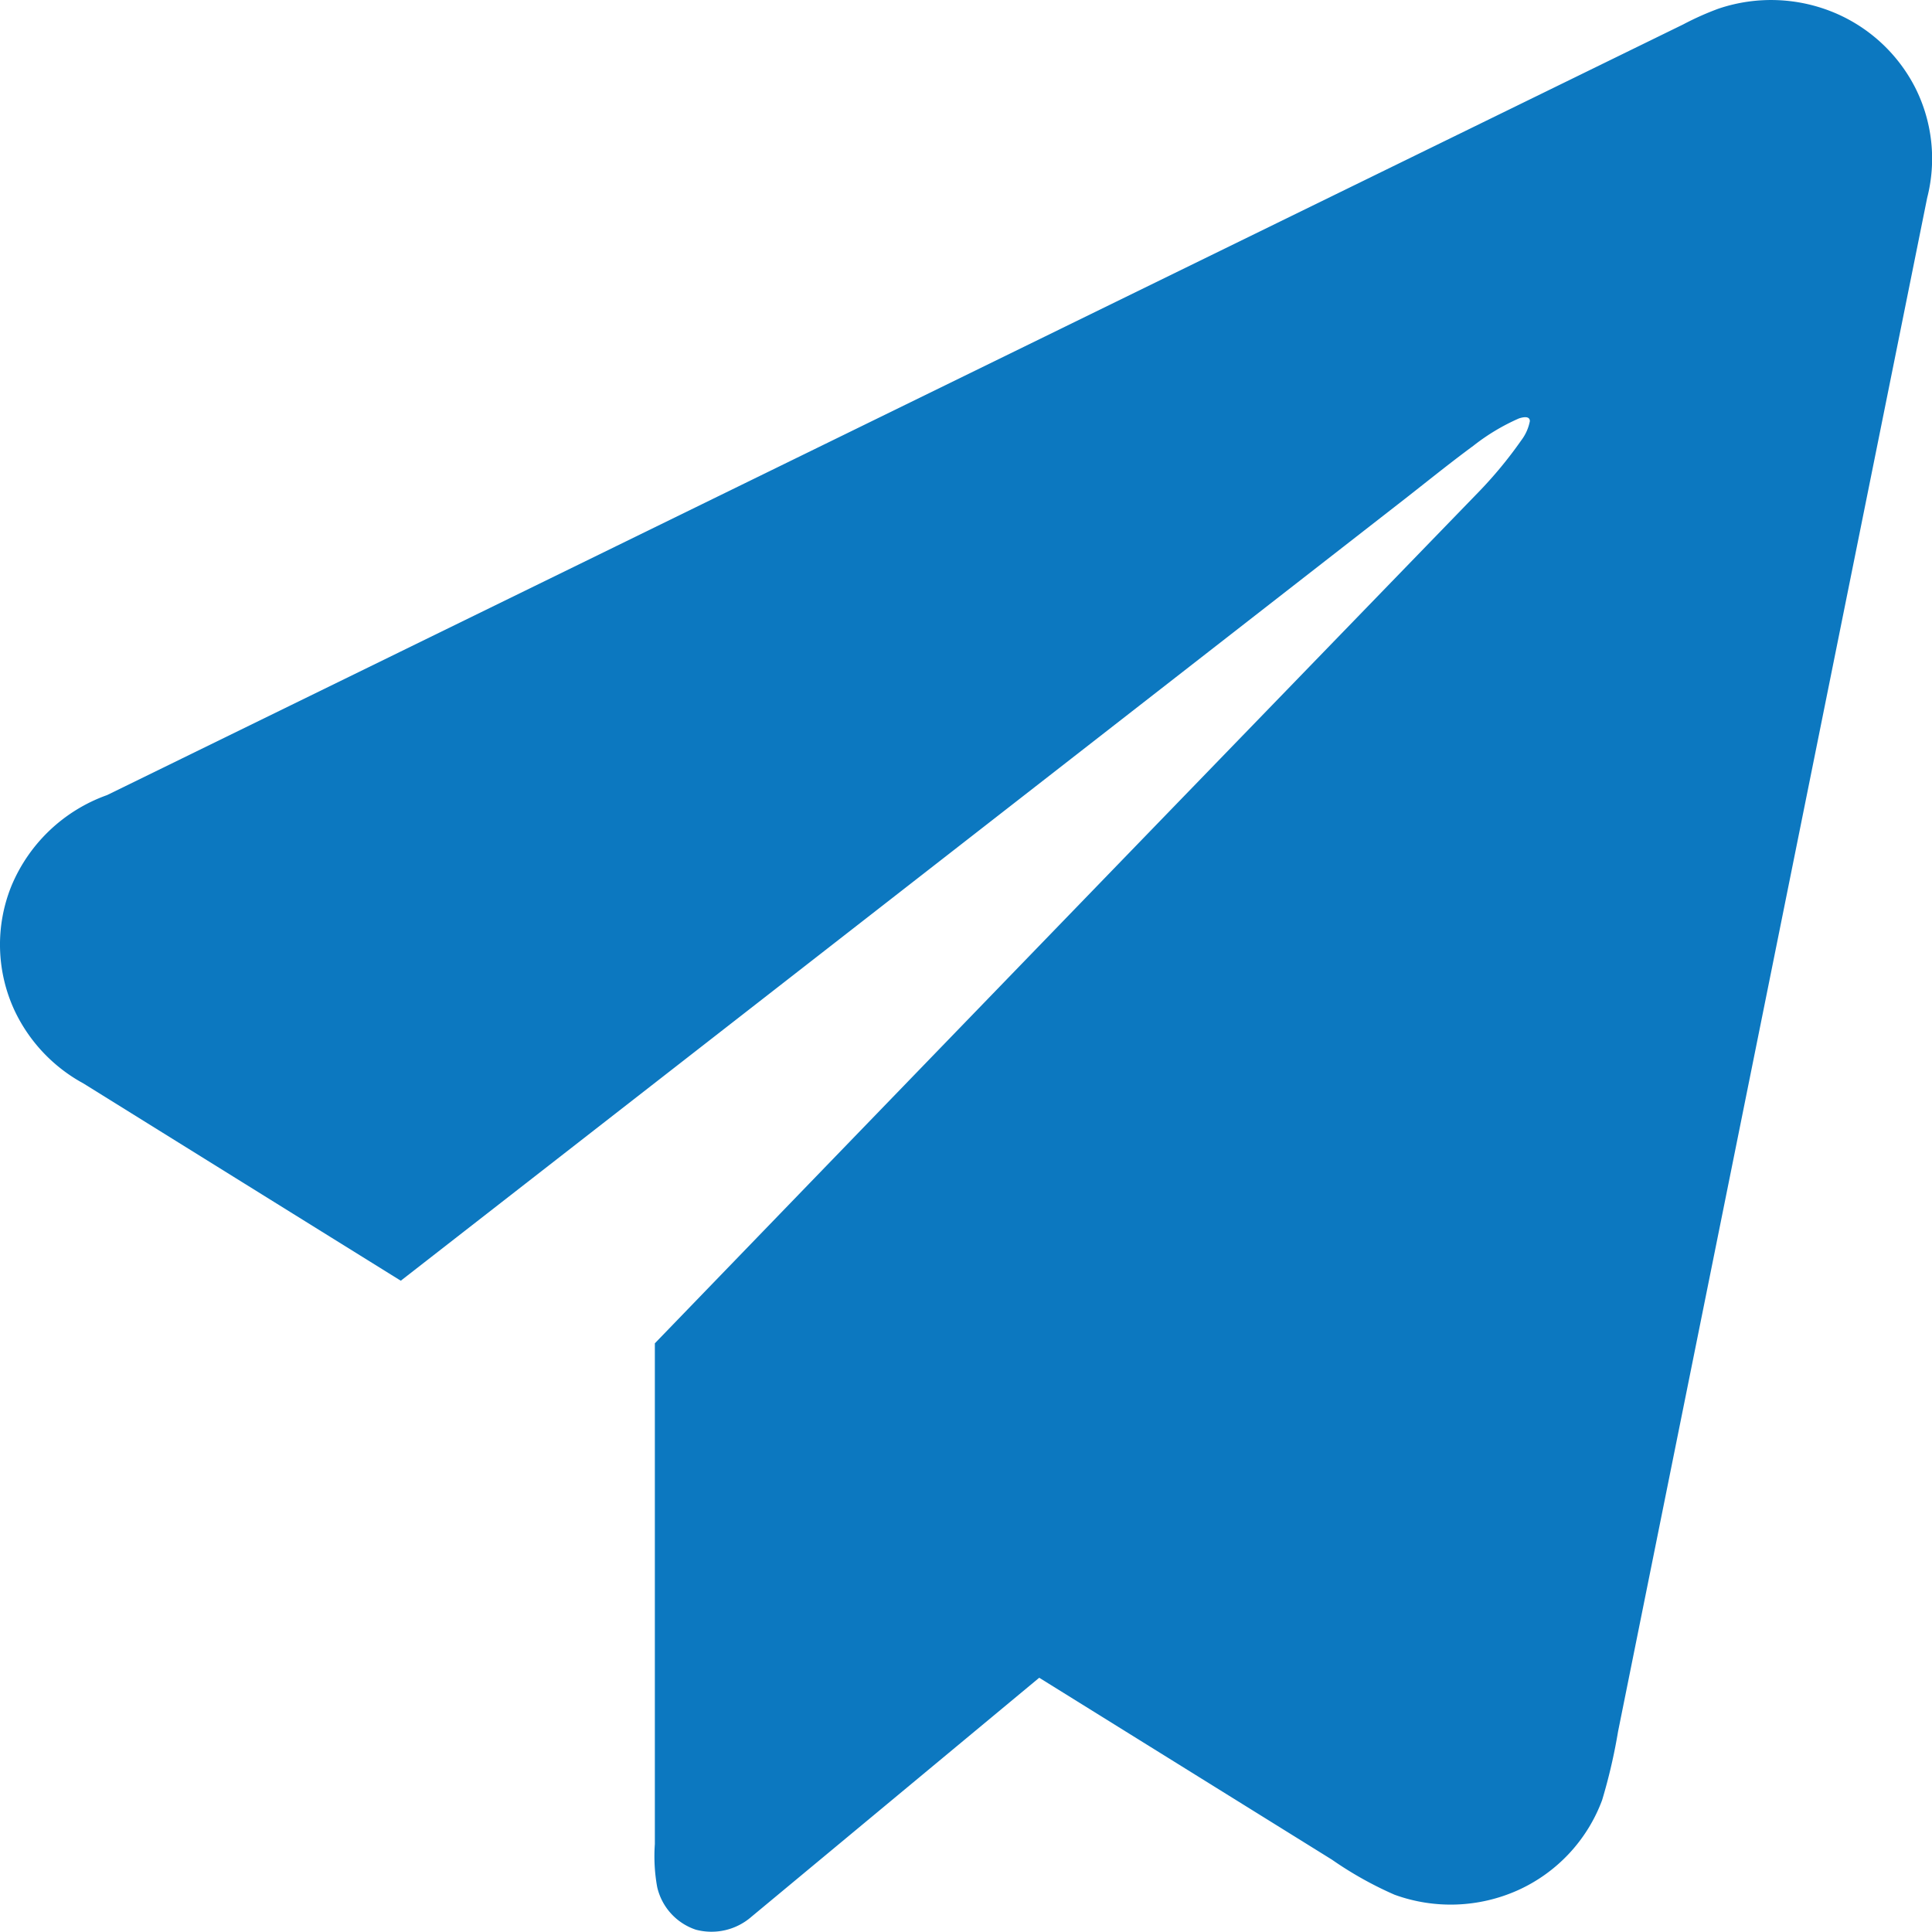 <svg xmlns="http://www.w3.org/2000/svg" xmlns:xlink="http://www.w3.org/1999/xlink" width="20" height="20" viewBox="0 0 20 20"><defs><linearGradient id="a" x1="0.5" x2="0.5" y2="1" gradientUnits="objectBoundingBox"><stop offset="0" stop-color="#fff" stop-opacity="0.6"/><stop offset="1" stop-color="#fff" stop-opacity="0.8"/></linearGradient></defs><path d="M17.786.091A1.7,1.7,0,0,1,19,.136a1.662,1.662,0,0,1,.827.773,1.631,1.631,0,0,1,.123,1.139q-1.6,7.938-3.2,15.877a5.736,5.736,0,0,1-.165.71,1.657,1.657,0,0,1-.875.934,1.7,1.7,0,0,1-1.274.045,3.8,3.8,0,0,1-.648-.363l-3.03-1.883L7.778,19.843a.629.629,0,0,1-.575.133.608.608,0,0,1-.4-.442,1.784,1.784,0,0,1-.024-.444c0-1.728,0-3.456,0-5.184Q11.036,9.5,15.3,5.1a4.376,4.376,0,0,0,.447-.54.48.48,0,0,0,.09-.2c0-.059-.076-.041-.114-.028a2.17,2.17,0,0,0-.47.282c-.272.2-.538.418-.807.626L4.149,13.258Q2.506,12.237.864,11.216a1.671,1.671,0,0,1-.716-.761A1.618,1.618,0,0,1,.118,9.172a1.686,1.686,0,0,1,.99-.941L17.424.253A3.008,3.008,0,0,1,17.786.091Z" fill="#0C78C0"/></svg>